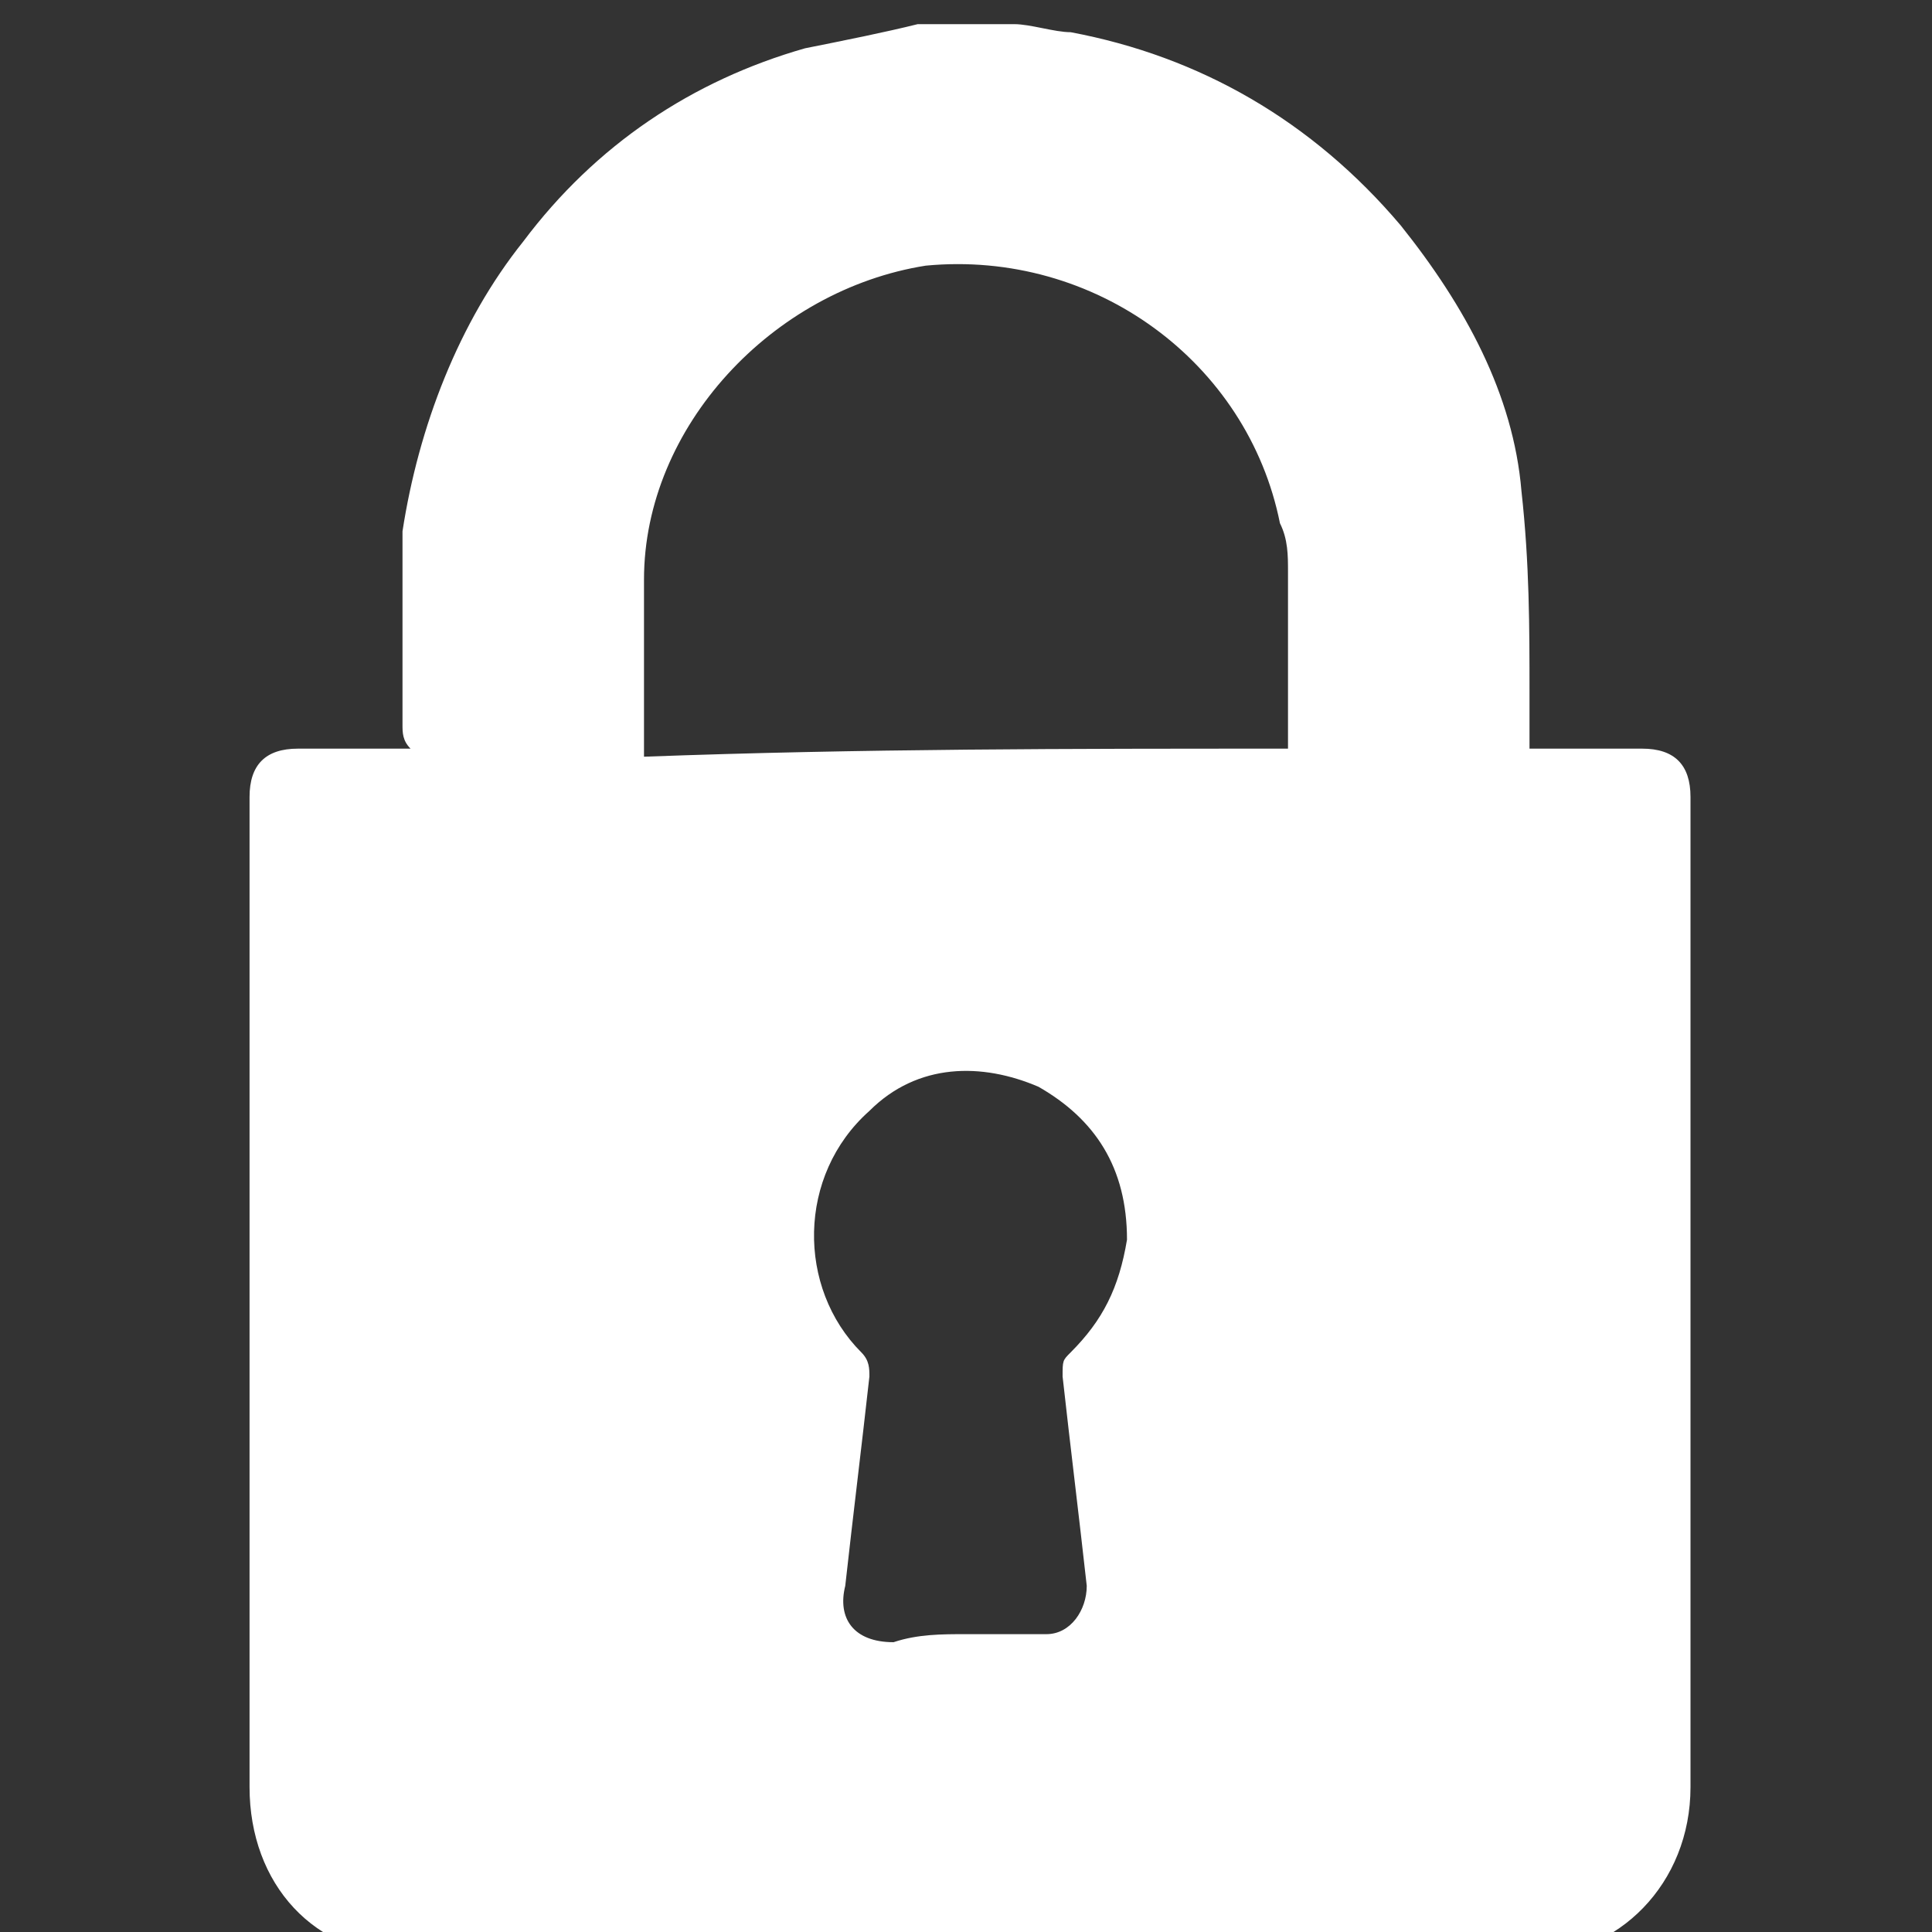 <svg width="24" height="24" viewBox="0 0 24 24" fill="none" xmlns="http://www.w3.org/2000/svg">
<rect x="0" y="0" width="24" height="24" fill="#333333" stroke="none"/>
<g clip-path="url(#clip0_13_334)">
<path d="M11.4 0.3C11.8 0.3 12.2 0.3 12.6 0.3C12.8 0.3 13.1 0.4 13.3 0.4C14.9 0.7 16.3 1.5 17.4 2.8C18.2 3.8 18.8 4.9 18.9 6.1C19 7 19 7.8 19 8.6C19 8.8 19 9 19 9.3C19.5 9.3 19.9 9.3 20.4 9.3C20.8 9.3 21 9.5 21 9.9C21 14 21 18.1 21 22.2C21 23.4 20.1 24.3 19 24.3C14.4 24.3 9.7 24.3 5.1 24.3C3.9 24.3 3.1 23.4 3.1 22.2C3.1 18.1 3.1 14 3.1 9.9C3.1 9.5 3.3 9.3 3.7 9.3C4.2 9.3 4.6 9.3 5.1 9.3C5 9.2 5 9.1 5 9C5 8.2 5 7.4 5 6.6C5.2 5.3 5.7 4 6.5 3C7.4 1.8 8.6 1 10 0.6C10.5 0.5 11 0.4 11.4 0.3ZM16 9.3C16 8.6 16 7.9 16 7.1C16 6.9 16 6.7 15.9 6.5C15.5 4.5 13.6 3.1 11.5 3.3C9.6 3.6 8 5.3 8 7.2C8 7.9 8 8.5 8 9.2C8 9.3 8 9.3 8 9.4C10.7 9.3 13.3 9.3 16 9.3ZM12 20.3C12.3 20.3 12.6 20.3 12.9 20.3C12.9 20.3 12.9 20.3 13 20.3C13.3 20.3 13.5 20 13.5 19.7C13.4 18.8 13.3 18 13.2 17.1C13.2 16.9 13.2 16.9 13.3 16.8C13.7 16.4 13.9 16 14 15.4C14 14.5 13.6 13.9 12.9 13.5C12.2 13.2 11.4 13.2 10.8 13.8C9.9 14.6 9.9 16 10.7 16.8C10.8 16.9 10.8 17 10.8 17.1C10.7 18 10.6 18.8 10.5 19.7C10.4 20.1 10.6 20.4 11.1 20.4C11.4 20.3 11.7 20.3 12 20.3Z" fill="white"/>
</g>
<defs>
<clipPath id="clip0_13_334">
<rect width="24" height="24" fill="white"/>
</clipPath>
</defs>
</svg>
